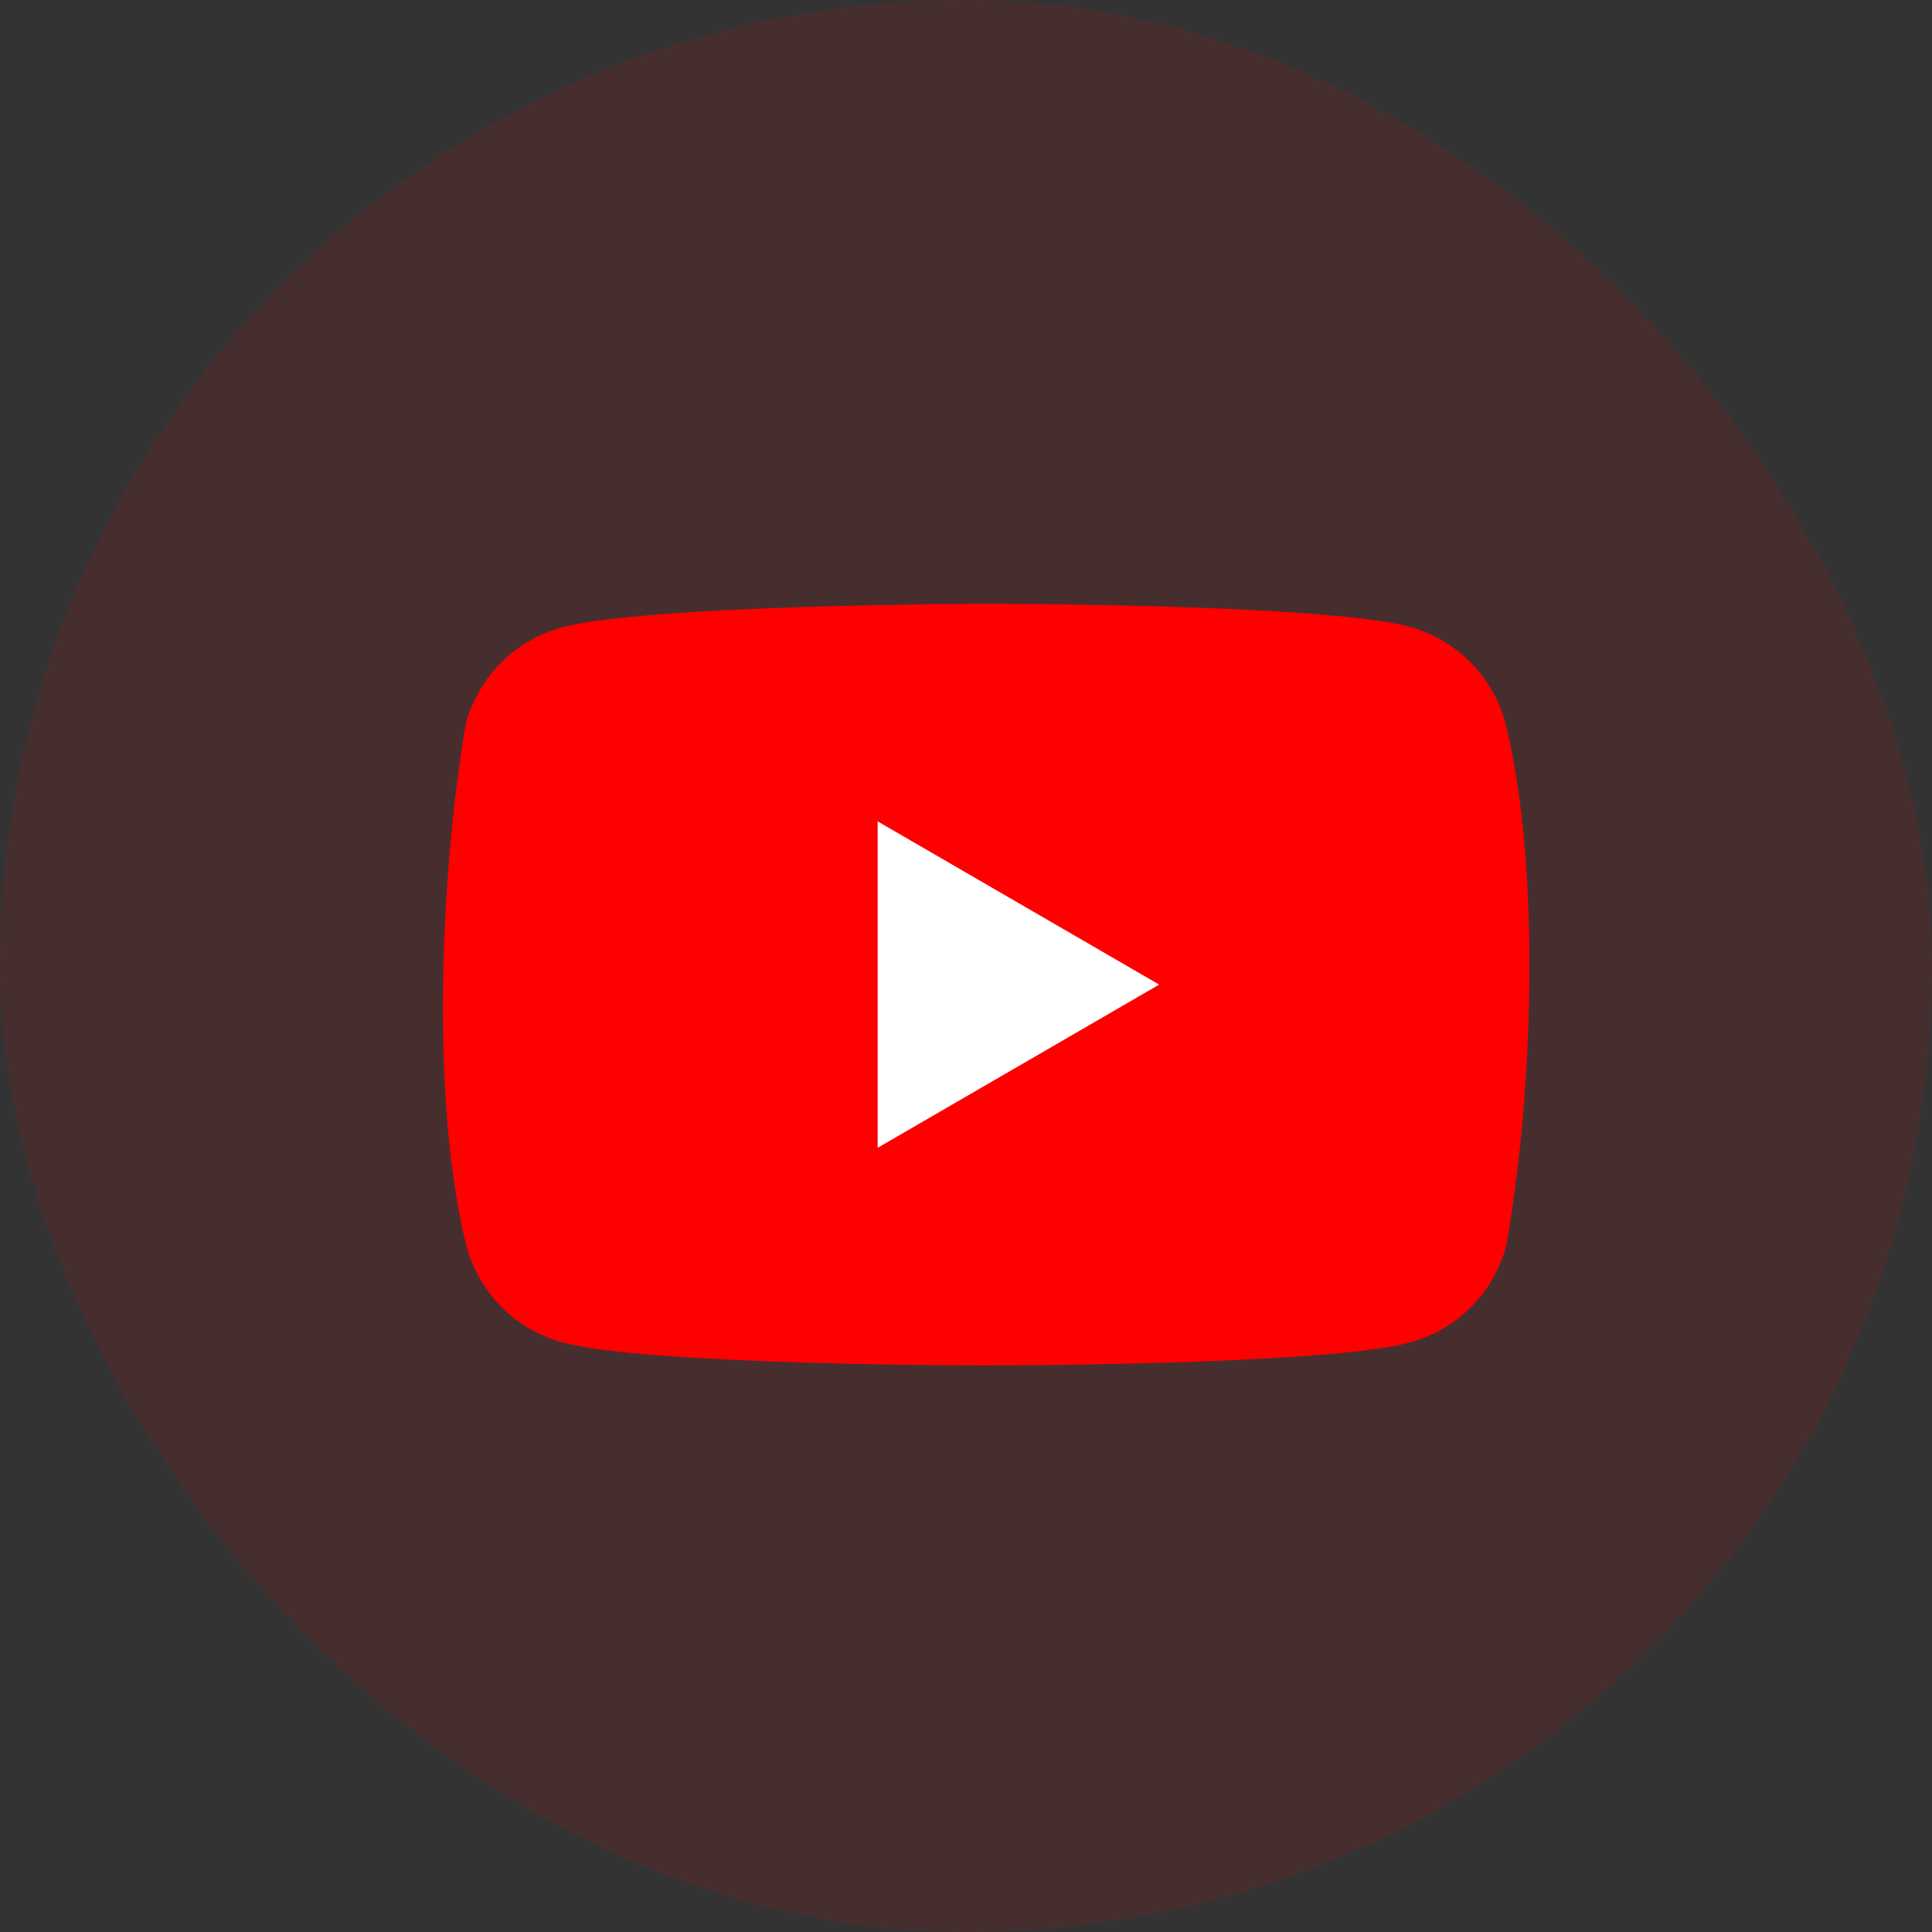 <svg xmlns="http://www.w3.org/2000/svg" width="48" height="48" viewBox="0 0 48 48" fill="none"><rect x="0" y="0" width="48" height="48" fill="#333333" stroke="none"/><rect width="48" height="48" rx="24" fill="#FF0000" fill-opacity="0.1"></rect><g clip-path="url(#clip0_9897_99158)"><path d="M37.403 17.963C37.248 17.391 36.946 16.869 36.526 16.449C36.107 16.029 35.586 15.727 35.013 15.572C32.919 15 24.488 15 24.488 15C24.488 15 16.056 15.017 13.961 15.589C13.389 15.744 12.867 16.047 12.448 16.466C12.029 16.886 11.727 17.408 11.572 17.981C10.939 21.707 10.693 27.384 11.59 30.961C11.745 31.534 12.047 32.056 12.466 32.476C12.885 32.895 13.406 33.198 13.979 33.353C16.074 33.925 24.505 33.925 24.505 33.925C24.505 33.925 32.936 33.925 35.031 33.353C35.603 33.198 36.124 32.895 36.544 32.476C36.963 32.056 37.265 31.534 37.42 30.961C38.088 27.23 38.294 21.556 37.403 17.963Z" fill="#FF0000"></path><path d="M21.805 28.517L28.799 24.462L21.805 20.407V28.517Z" fill="white"></path></g><defs><clipPath id="clip0_9897_99158"><rect width="27" height="19" fill="white" transform="translate(11 15)"></rect></clipPath></defs></svg>
